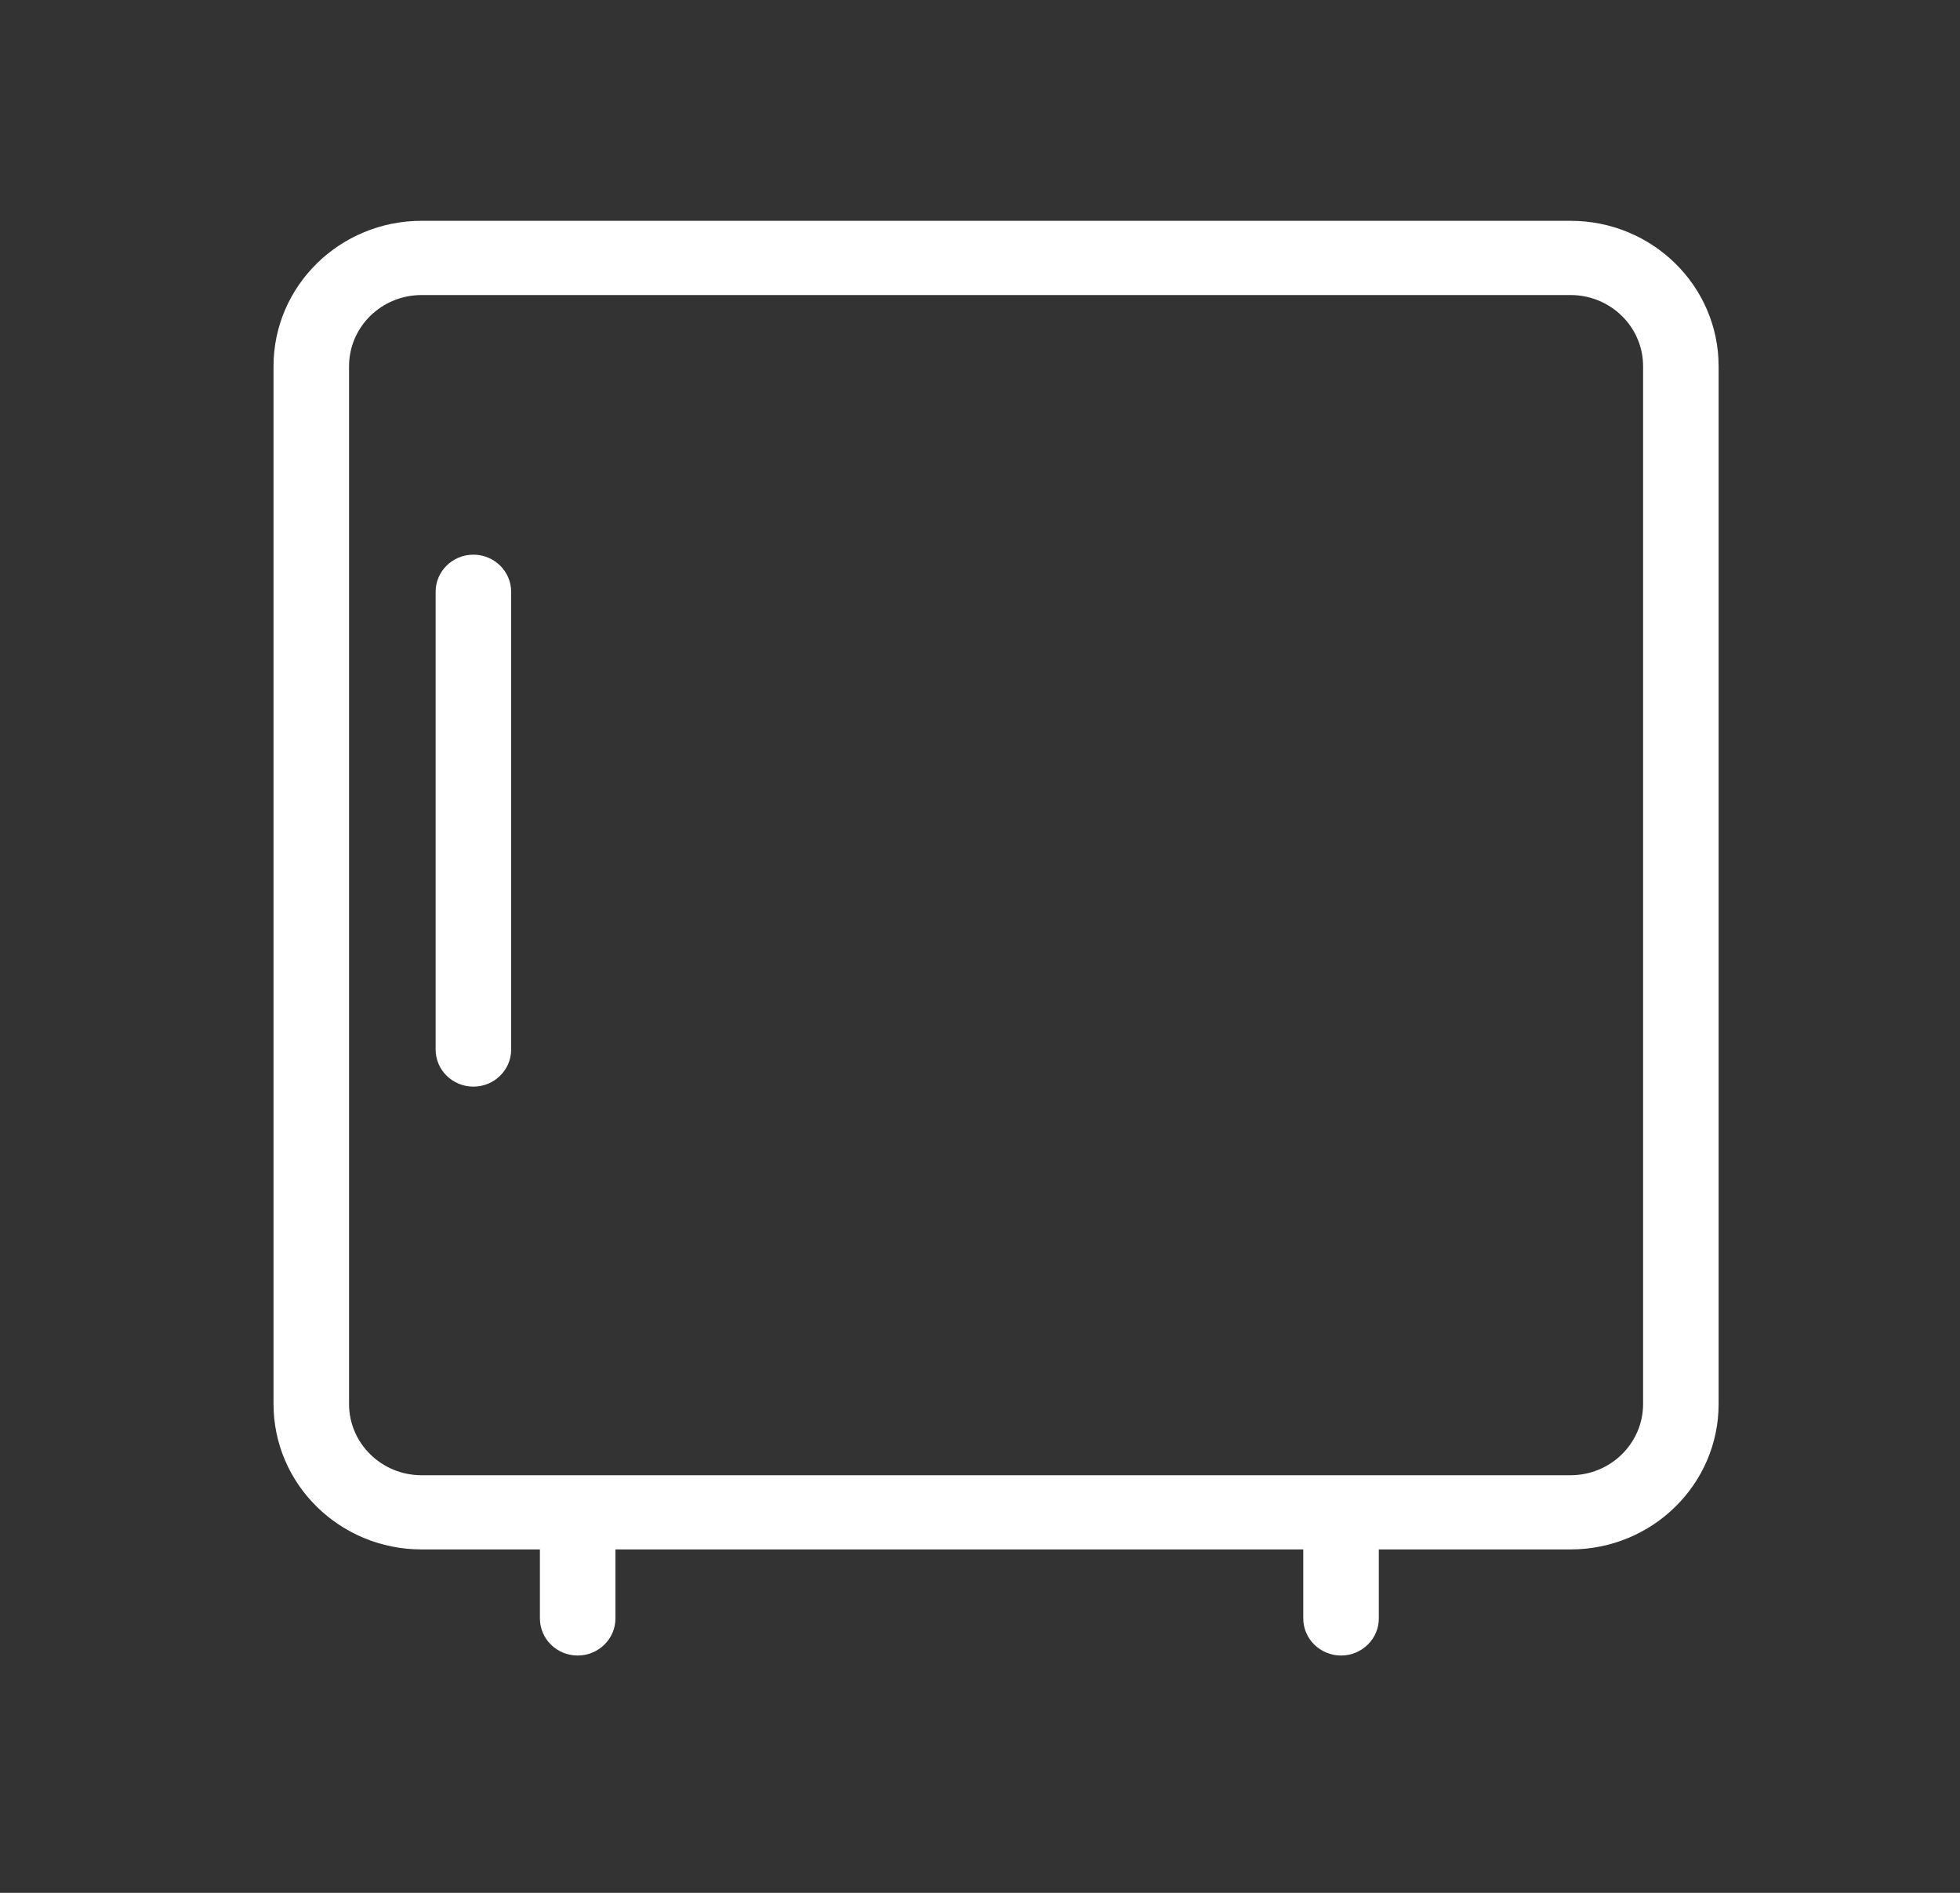 <svg width="58" height="56" viewBox="0 0 58 56" fill="none" xmlns="http://www.w3.org/2000/svg">
<rect x="0" y="0" width="58" height="56" fill="#333333" stroke="none"/>
<path fill-rule="evenodd" clip-rule="evenodd" d="M12.475 8.729C11.29 8.729 10.329 9.672 10.329 10.836V41.537C10.329 42.701 11.29 43.645 12.475 43.645H46.476C47.661 43.645 48.622 42.701 48.622 41.537V10.836C48.622 9.672 47.661 8.729 46.476 8.729H12.475ZM8.094 10.836C8.094 8.46 10.055 6.533 12.475 6.533H46.476C48.896 6.533 50.857 8.46 50.857 10.836V41.537C50.857 43.913 48.896 45.84 46.476 45.84H12.475C10.055 45.84 8.094 43.913 8.094 41.537V10.836Z" fill="white"/>
<path fill-rule="evenodd" clip-rule="evenodd" d="M14.008 16.41C14.626 16.41 15.126 16.902 15.126 17.508V31.05C15.126 31.657 14.626 32.148 14.008 32.148C13.391 32.148 12.891 31.657 12.891 31.05V17.508C12.891 16.902 13.391 16.41 14.008 16.41Z" fill="white"/>
<path fill-rule="evenodd" clip-rule="evenodd" d="M17.094 43.662C17.712 43.662 18.212 44.154 18.212 44.76V47.881C18.212 48.487 17.712 48.979 17.094 48.979C16.477 48.979 15.977 48.487 15.977 47.881V44.76C15.977 44.154 16.477 43.662 17.094 43.662Z" fill="white"/>
<path fill-rule="evenodd" clip-rule="evenodd" d="M39.684 43.662C40.301 43.662 40.802 44.154 40.802 44.76V47.881C40.802 48.487 40.301 48.979 39.684 48.979C39.067 48.979 38.566 48.487 38.566 47.881V44.76C38.566 44.154 39.067 43.662 39.684 43.662Z" fill="white"/>
</svg>
